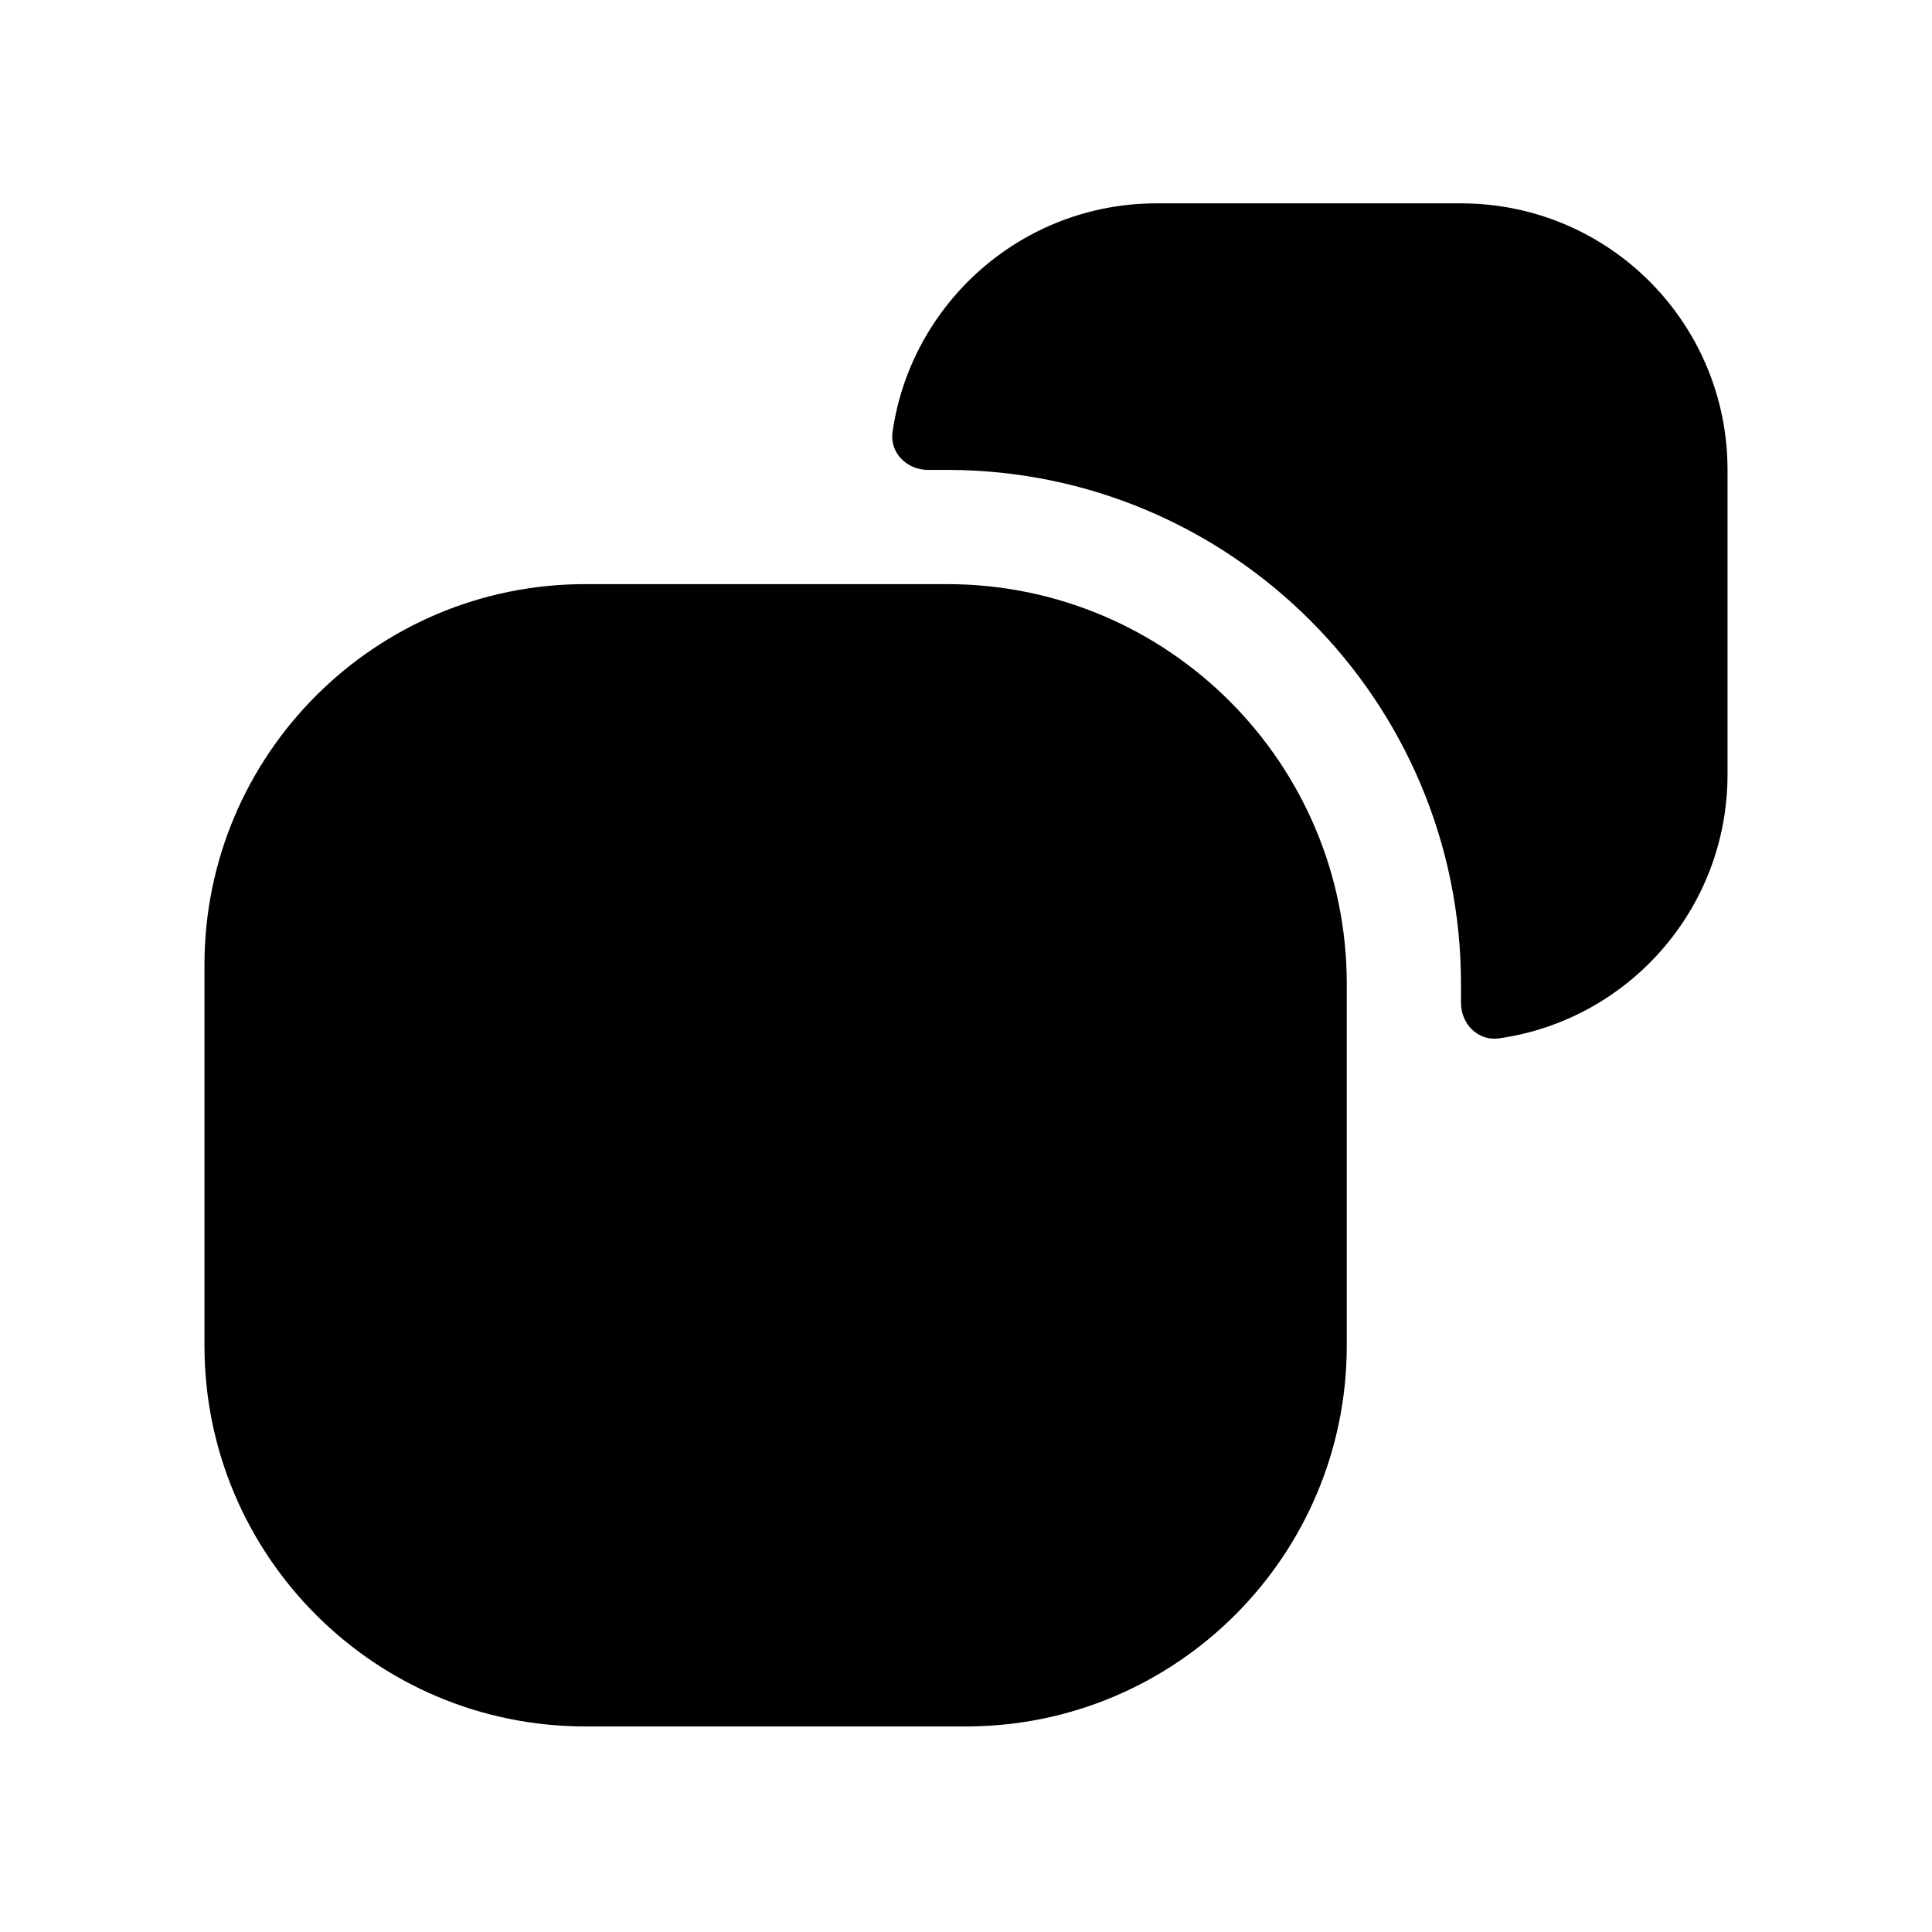 <?xml version="1.0" encoding="utf-8"?>
<!-- Generator: Adobe Illustrator 17.0.0, SVG Export Plug-In . SVG Version: 6.00 Build 0)  -->
<!DOCTYPE svg PUBLIC "-//W3C//DTD SVG 1.1//EN" "http://www.w3.org/Graphics/SVG/1.1/DTD/svg11.dtd">
<svg version="1.1" id="图层_1" xmlns="http://www.w3.org/2000/svg" xmlns:xlink="http://www.w3.org/1999/xlink" x="0px" y="0px"
	 width="800px" height="800px" viewBox="0 0 800 800" enable-background="new 0 0 800 800" xml:space="preserve">
<path d="M715.333,194.575v126.133c0,55.546-40.978,101.638-94.647,109.26c-8.621,1.227-15.719-5.953-15.719-14.66v-7.883
	c0-117.304-95.231-212.85-212.85-212.85h-7.883c-8.706,0-15.887-7.099-14.65-15.719c7.653-53.44,53.727-94.647,109.25-94.647
	h126.133C666.141,84.209,715.333,133.716,715.333,194.575z"/>
<path d="M392.117,241.875h-23.65H242.333c-87.032,0-157.667,70.635-157.667,157.667v157.667
	c0,87.032,70.635,157.667,157.667,157.667H400c87.032,0,157.667-70.635,157.667-157.667V431.075v-23.65
	C557.667,315.979,483.563,241.875,392.117,241.875z"/>
</svg>
